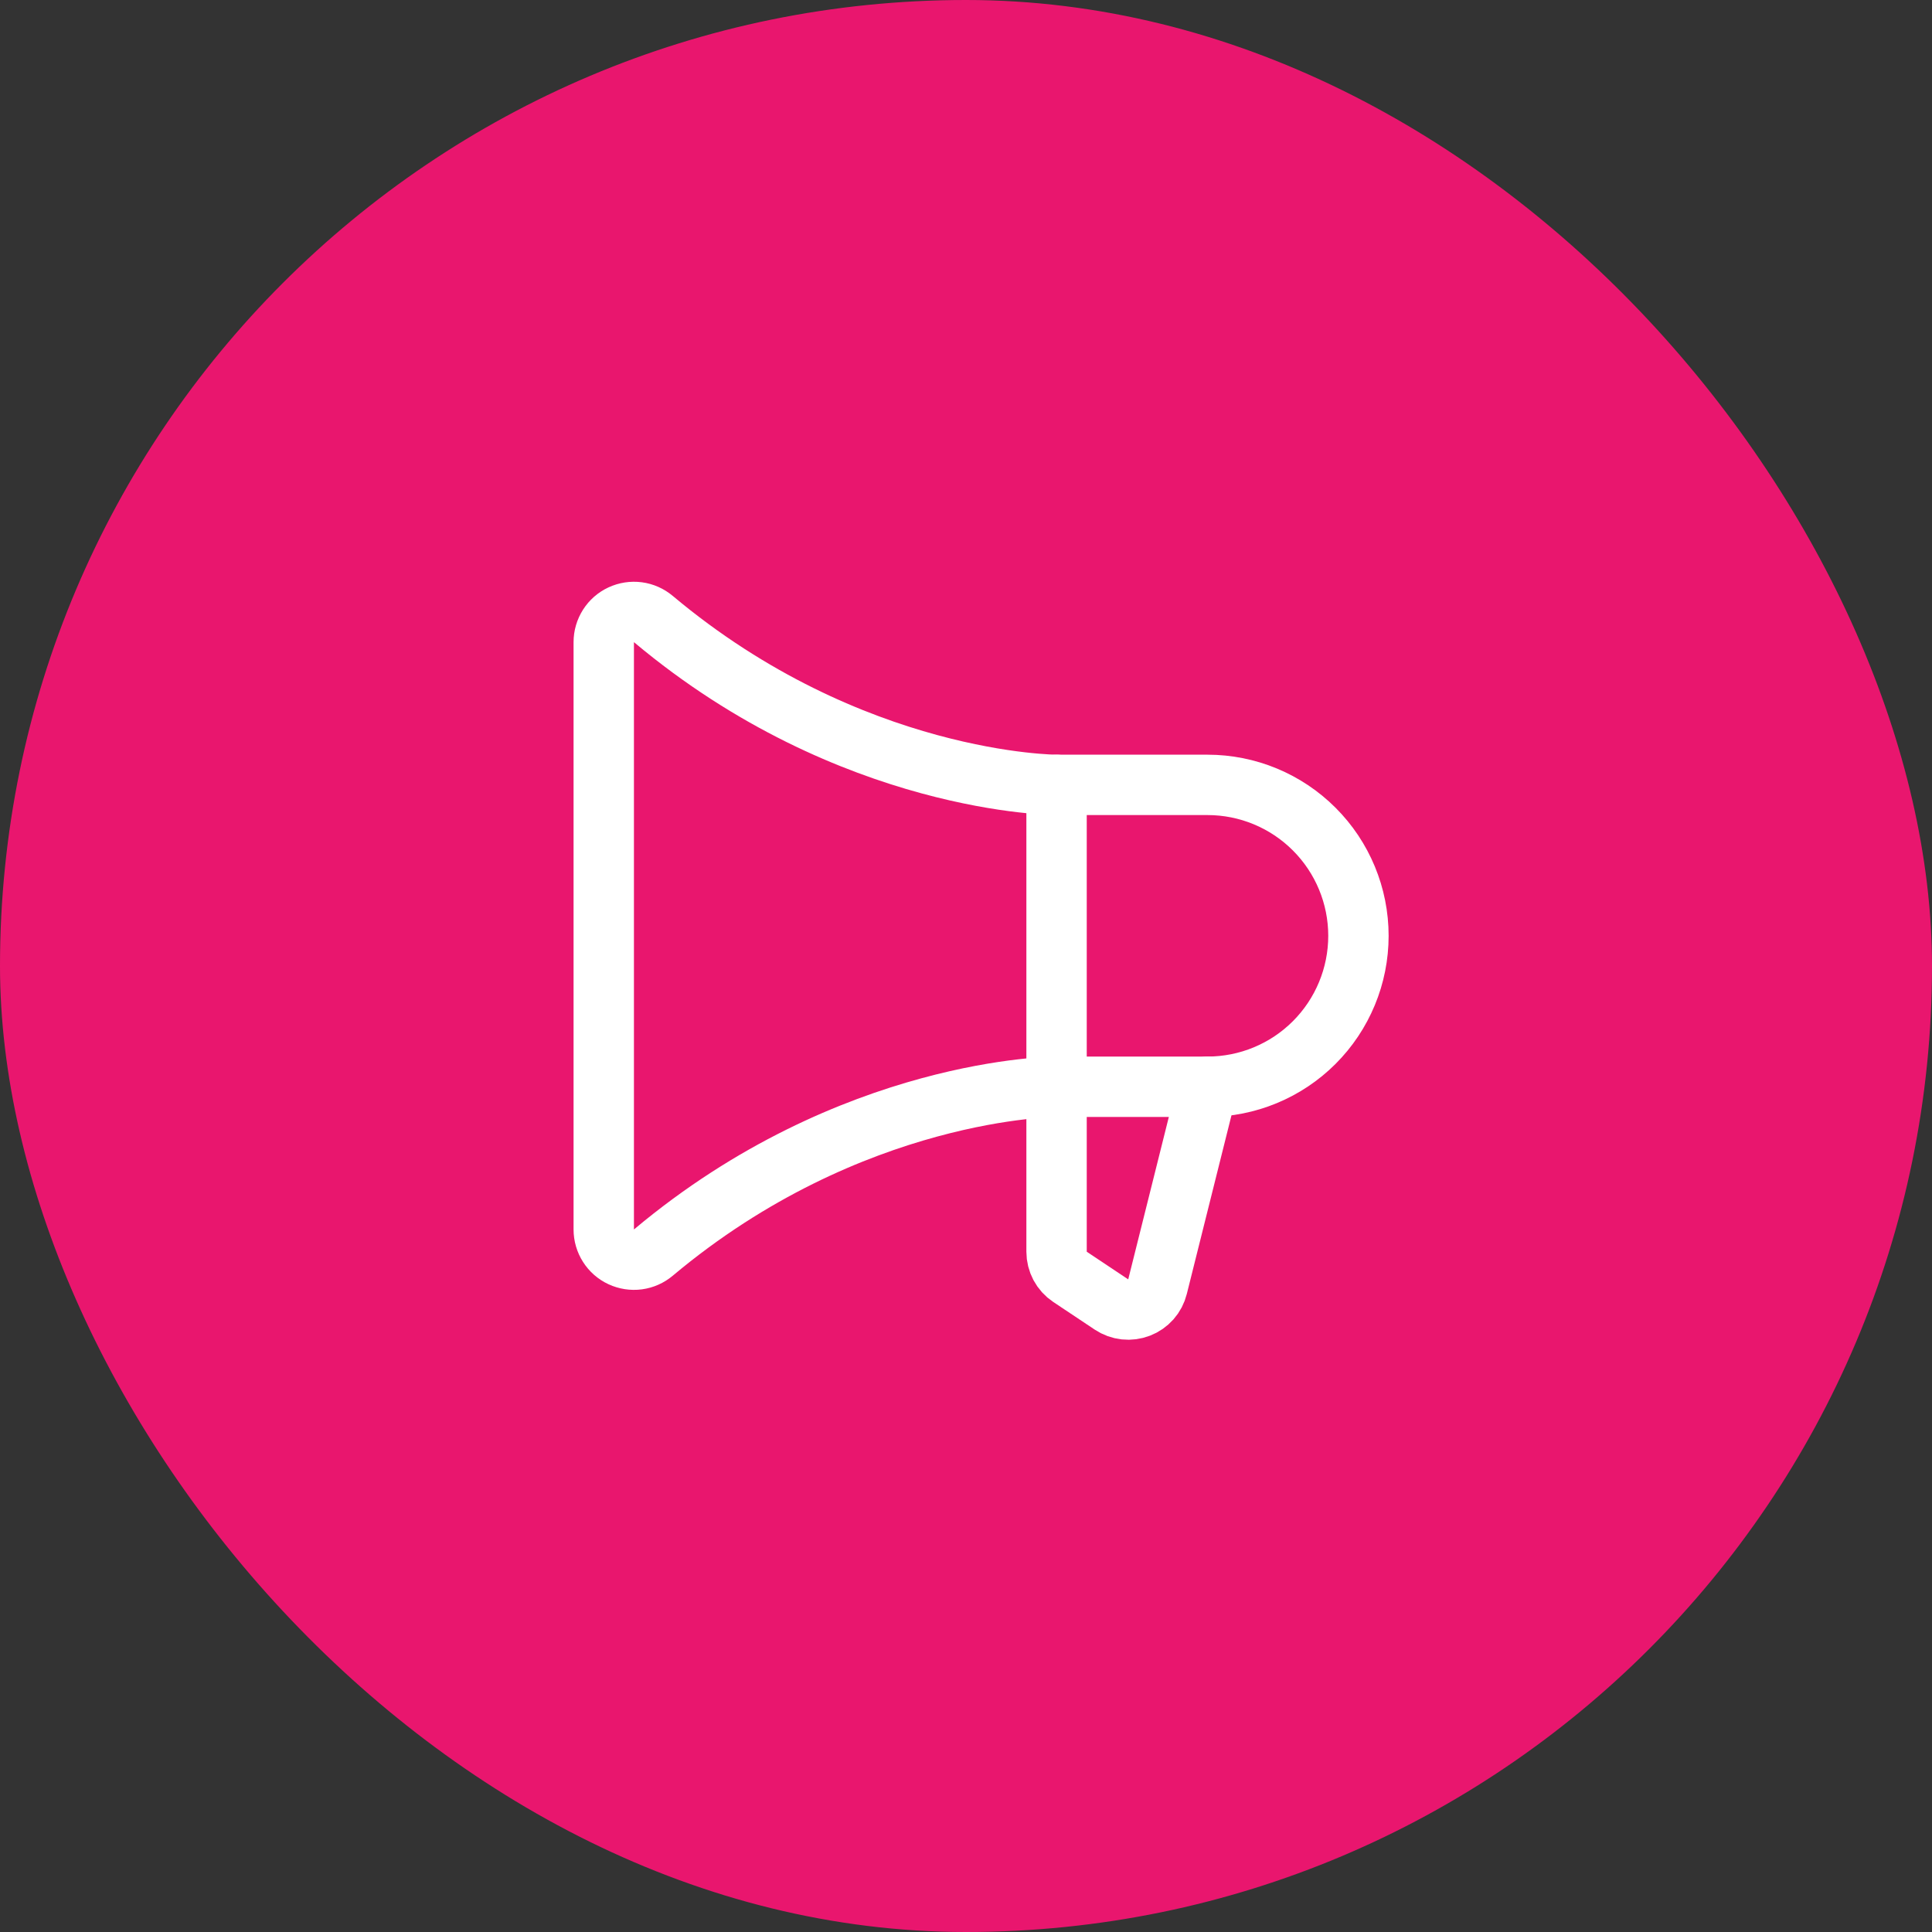 <svg width="64" height="64" viewBox="0 0 64 64" fill="none" xmlns="http://www.w3.org/2000/svg">
<rect x="0" y="0" width="64" height="64" fill="#333333" stroke="none"/>
<rect width="64" height="64" rx="32" fill="#E9166E"/>
<path d="M35 26V41.465C35 41.629 35.041 41.791 35.118 41.937C35.196 42.082 35.308 42.206 35.445 42.297L36.819 43.213C36.953 43.302 37.105 43.357 37.265 43.375C37.424 43.392 37.585 43.371 37.735 43.313C37.884 43.256 38.017 43.163 38.124 43.043C38.23 42.923 38.305 42.779 38.344 42.623L40 36" stroke="white" stroke-width="2" stroke-linecap="round" stroke-linejoin="round"/>
<path d="M40 36C41.326 36 42.598 35.473 43.535 34.536C44.473 33.598 45 32.326 45 31C45 29.674 44.473 28.402 43.535 27.465C42.598 26.527 41.326 26 40 26H35C35 26 28.194 26 21.644 20.507C21.498 20.384 21.32 20.305 21.132 20.28C20.943 20.255 20.751 20.285 20.578 20.365C20.405 20.445 20.259 20.573 20.157 20.734C20.055 20.894 20 21.081 20 21.271V40.729C20 40.919 20.055 41.106 20.157 41.266C20.259 41.427 20.405 41.555 20.578 41.635C20.751 41.715 20.943 41.745 21.132 41.72C21.32 41.695 21.498 41.616 21.644 41.493C28.194 36 35 36 35 36H40Z" stroke="white" stroke-width="2" stroke-linecap="round" stroke-linejoin="round"/>
</svg>
